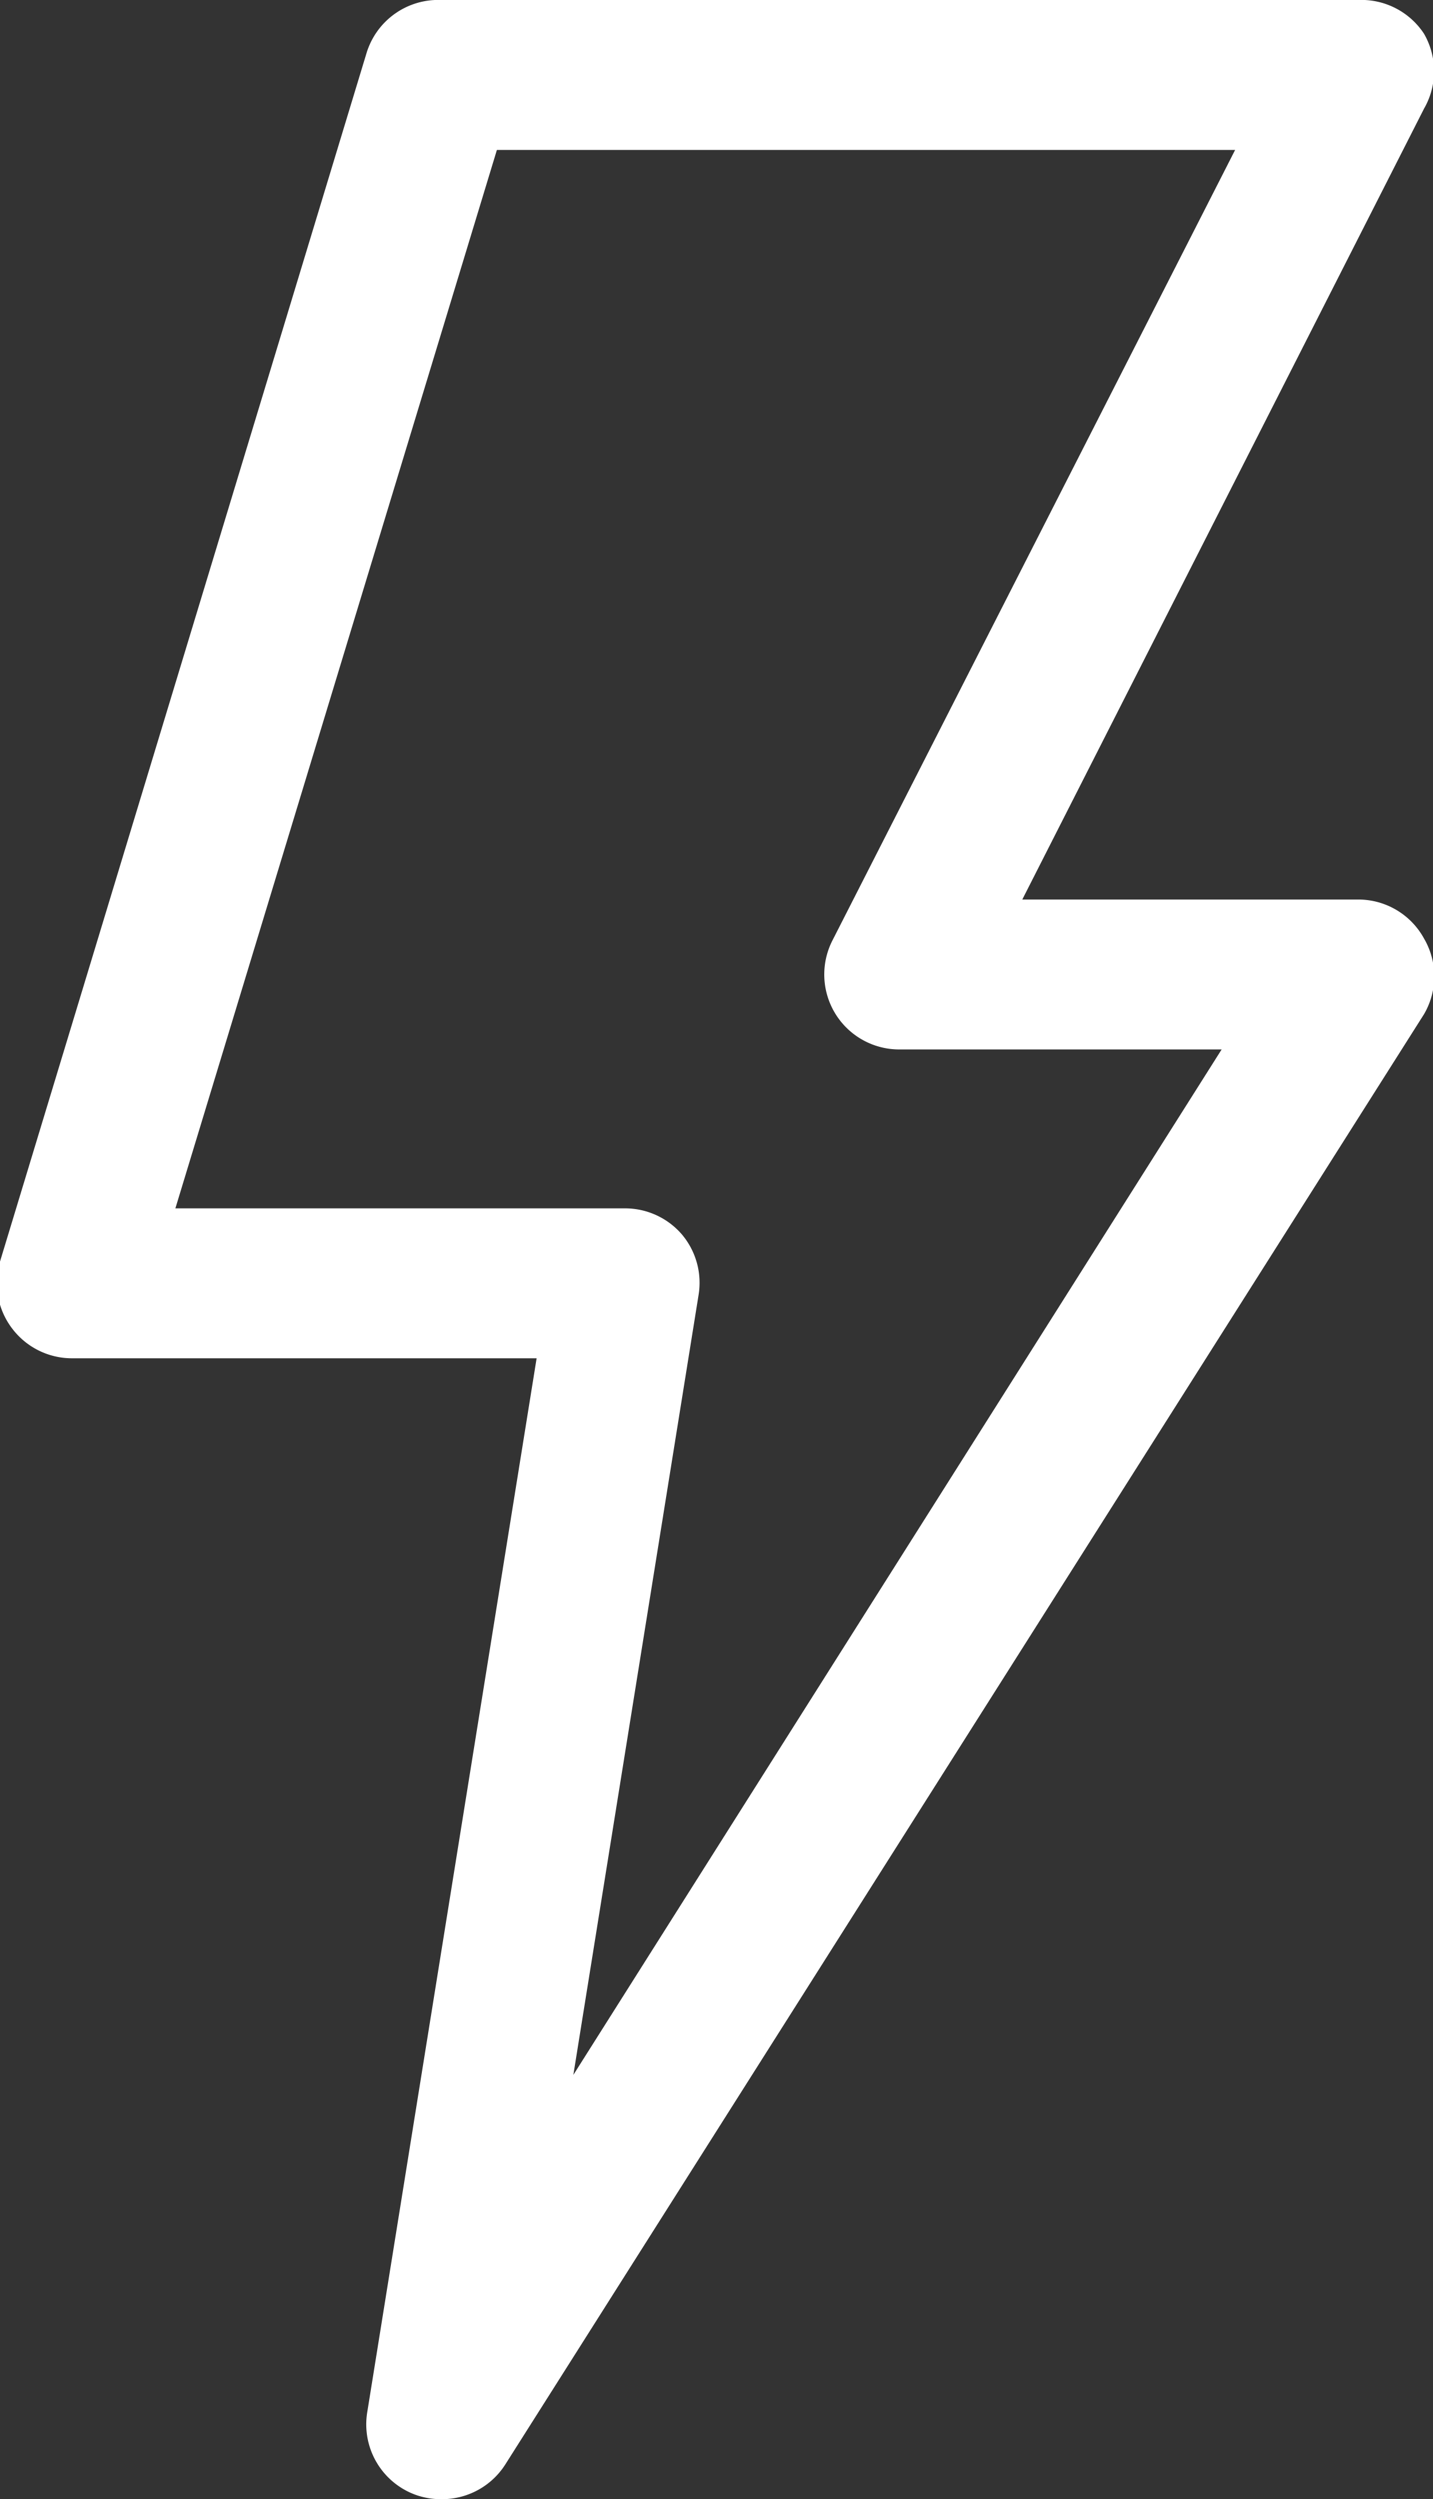 <svg xmlns="http://www.w3.org/2000/svg" viewBox="0 0 19.12 33.34"><rect x="0" y="0" width="19.12" height="33.34" fill="#333333" stroke="none"/><defs><style>.cls-1{fill:#fff;}</style></defs><title>aion-navicon-power</title><g id="Layer_2" data-name="Layer 2"><g id="Layer_1-2" data-name="Layer 1"><path class="cls-1" d="M19,12.52a1,1,0,0,0-.87-.52H13.64L19,1.45a1,1,0,0,0,0-1A1,1,0,0,0,18.12,0H5.89a1,1,0,0,0-1,.71L0,16.83a1,1,0,0,0,.16.89,1,1,0,0,0,.8.4H7.16L4.9,32.18a1,1,0,0,0,.64,1.1,1,1,0,0,0,.35.06,1,1,0,0,0,.85-.46L19,13.53A1,1,0,0,0,19,12.52ZM7.65,27.68l1.67-10.4a1,1,0,0,0-.22-.81,1,1,0,0,0-.76-.35h-6L6.63,2h9.85L11.11,12.54A1,1,0,0,0,12,14h4.3Z"/></g></g></svg>